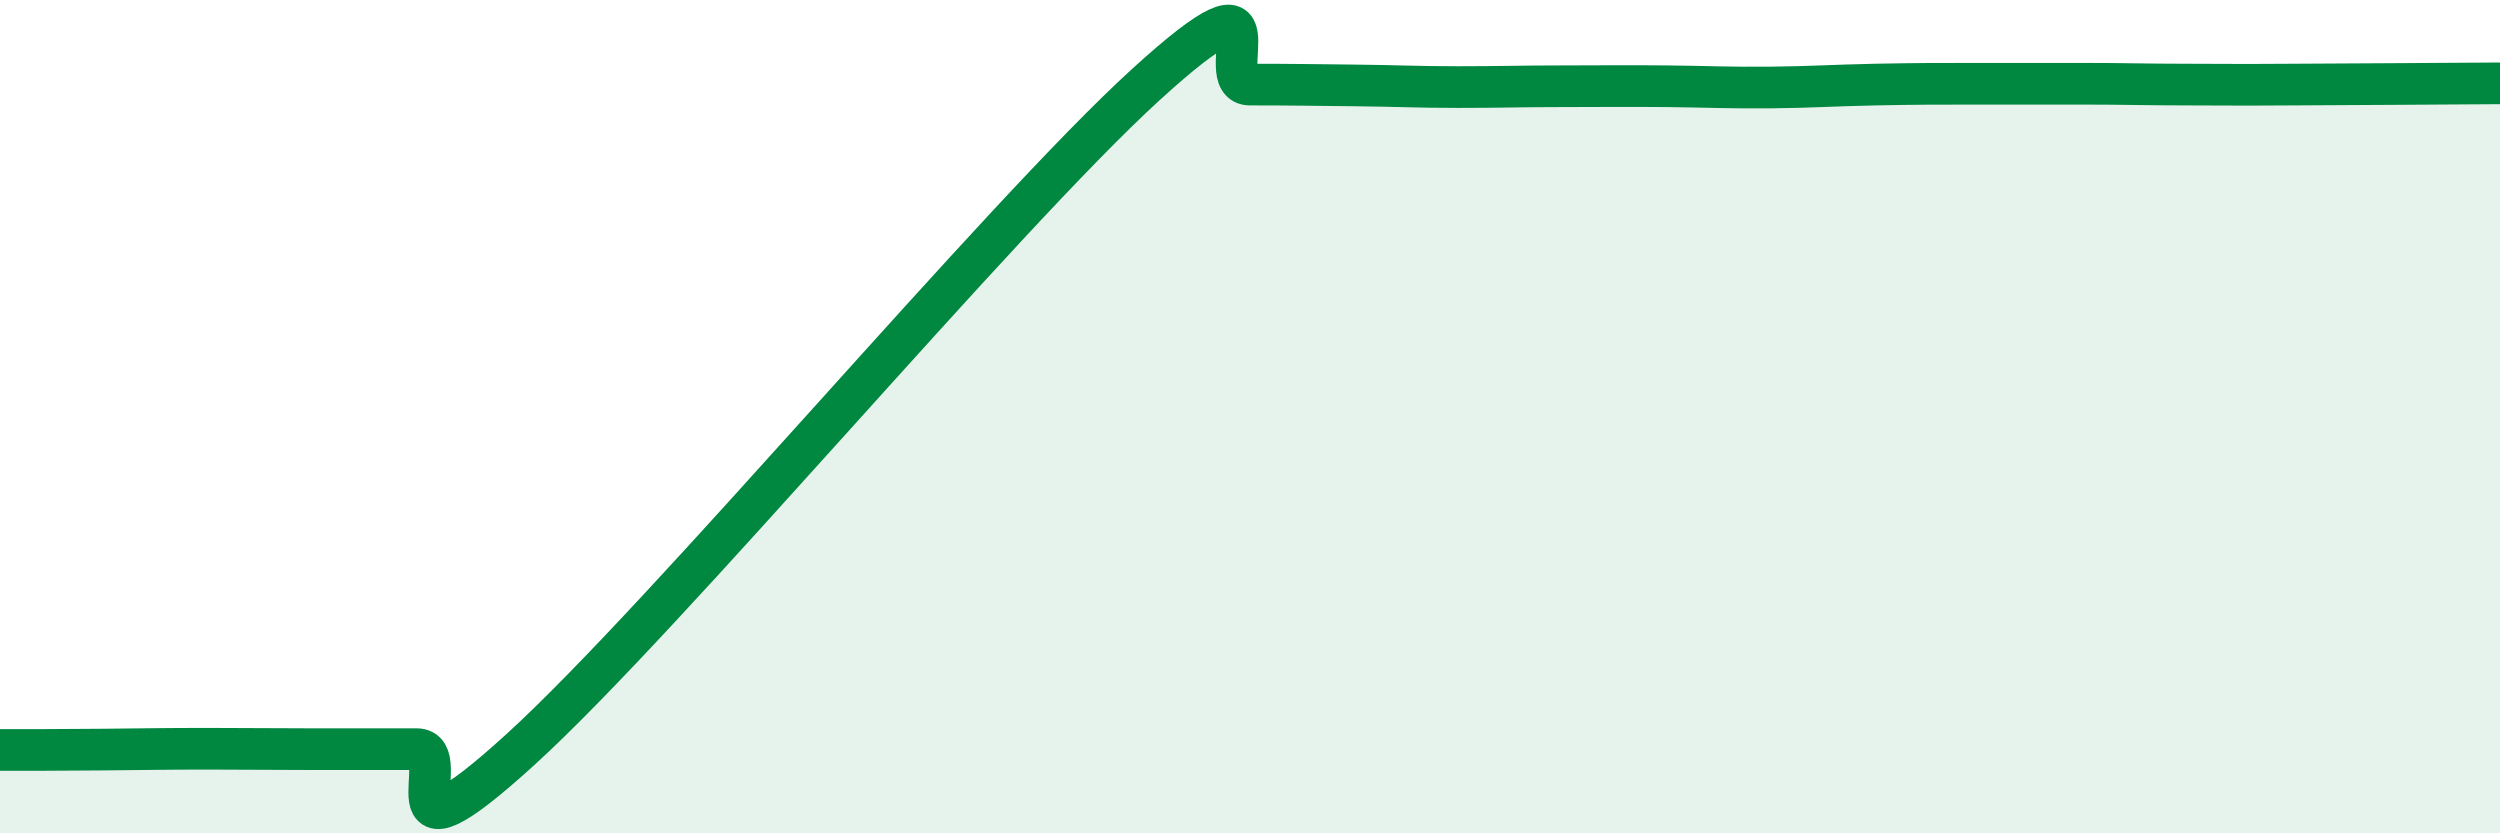 
    <svg width="60" height="20" viewBox="0 0 60 20" xmlns="http://www.w3.org/2000/svg">
      <path
        d="M 0,18 C 0.5,18 1.5,18 2.5,17.99 C 3.5,17.98 4,17.97 5,17.97 C 6,17.97 6.5,17.98 7.5,17.98 C 8.5,17.98 9,17.98 10,17.98 C 11,17.98 9,21.17 12.5,17.98 C 16,14.79 24,5.22 27.5,2.03 C 31,-1.16 29,2.03 30,2.03 C 31,2.03 31.5,2.04 32.5,2.05 C 33.5,2.06 34,2.09 35,2.09 C 36,2.09 36.5,2.07 37.5,2.07 C 38.5,2.07 39,2.06 40,2.07 C 41,2.08 41.5,2.11 42.5,2.1 C 43.5,2.09 44,2.05 45,2.03 C 46,2.01 46.5,2.01 47.5,2.01 C 48.5,2.01 49,2.01 50,2.01 C 51,2.01 51.5,2.03 52.5,2.03 C 53.5,2.03 53.5,2.04 55,2.03 C 56.5,2.02 59,2.01 60,2L60 20L0 20Z"
        fill="#008740"
        opacity="0.1"
        stroke-linecap="round"
        stroke-linejoin="round"
      />
      <path
        d="M 0,18 C 0.5,18 1.5,18 2.5,17.99 C 3.5,17.98 4,17.97 5,17.97 C 6,17.97 6.5,17.98 7.5,17.98 C 8.5,17.98 9,17.98 10,17.98 C 11,17.98 9,21.17 12.5,17.98 C 16,14.79 24,5.22 27.5,2.03 C 31,-1.16 29,2.03 30,2.03 C 31,2.03 31.5,2.04 32.5,2.05 C 33.5,2.06 34,2.09 35,2.09 C 36,2.09 36.5,2.07 37.5,2.07 C 38.5,2.07 39,2.06 40,2.07 C 41,2.08 41.5,2.11 42.5,2.1 C 43.5,2.09 44,2.05 45,2.03 C 46,2.01 46.5,2.01 47.5,2.01 C 48.5,2.01 49,2.01 50,2.01 C 51,2.01 51.5,2.03 52.5,2.03 C 53.5,2.03 53.5,2.04 55,2.03 C 56.5,2.02 59,2.01 60,2"
        stroke="#008740"
        stroke-width="1"
        fill="none"
        stroke-linecap="round"
        stroke-linejoin="round"
      />
    </svg>
  